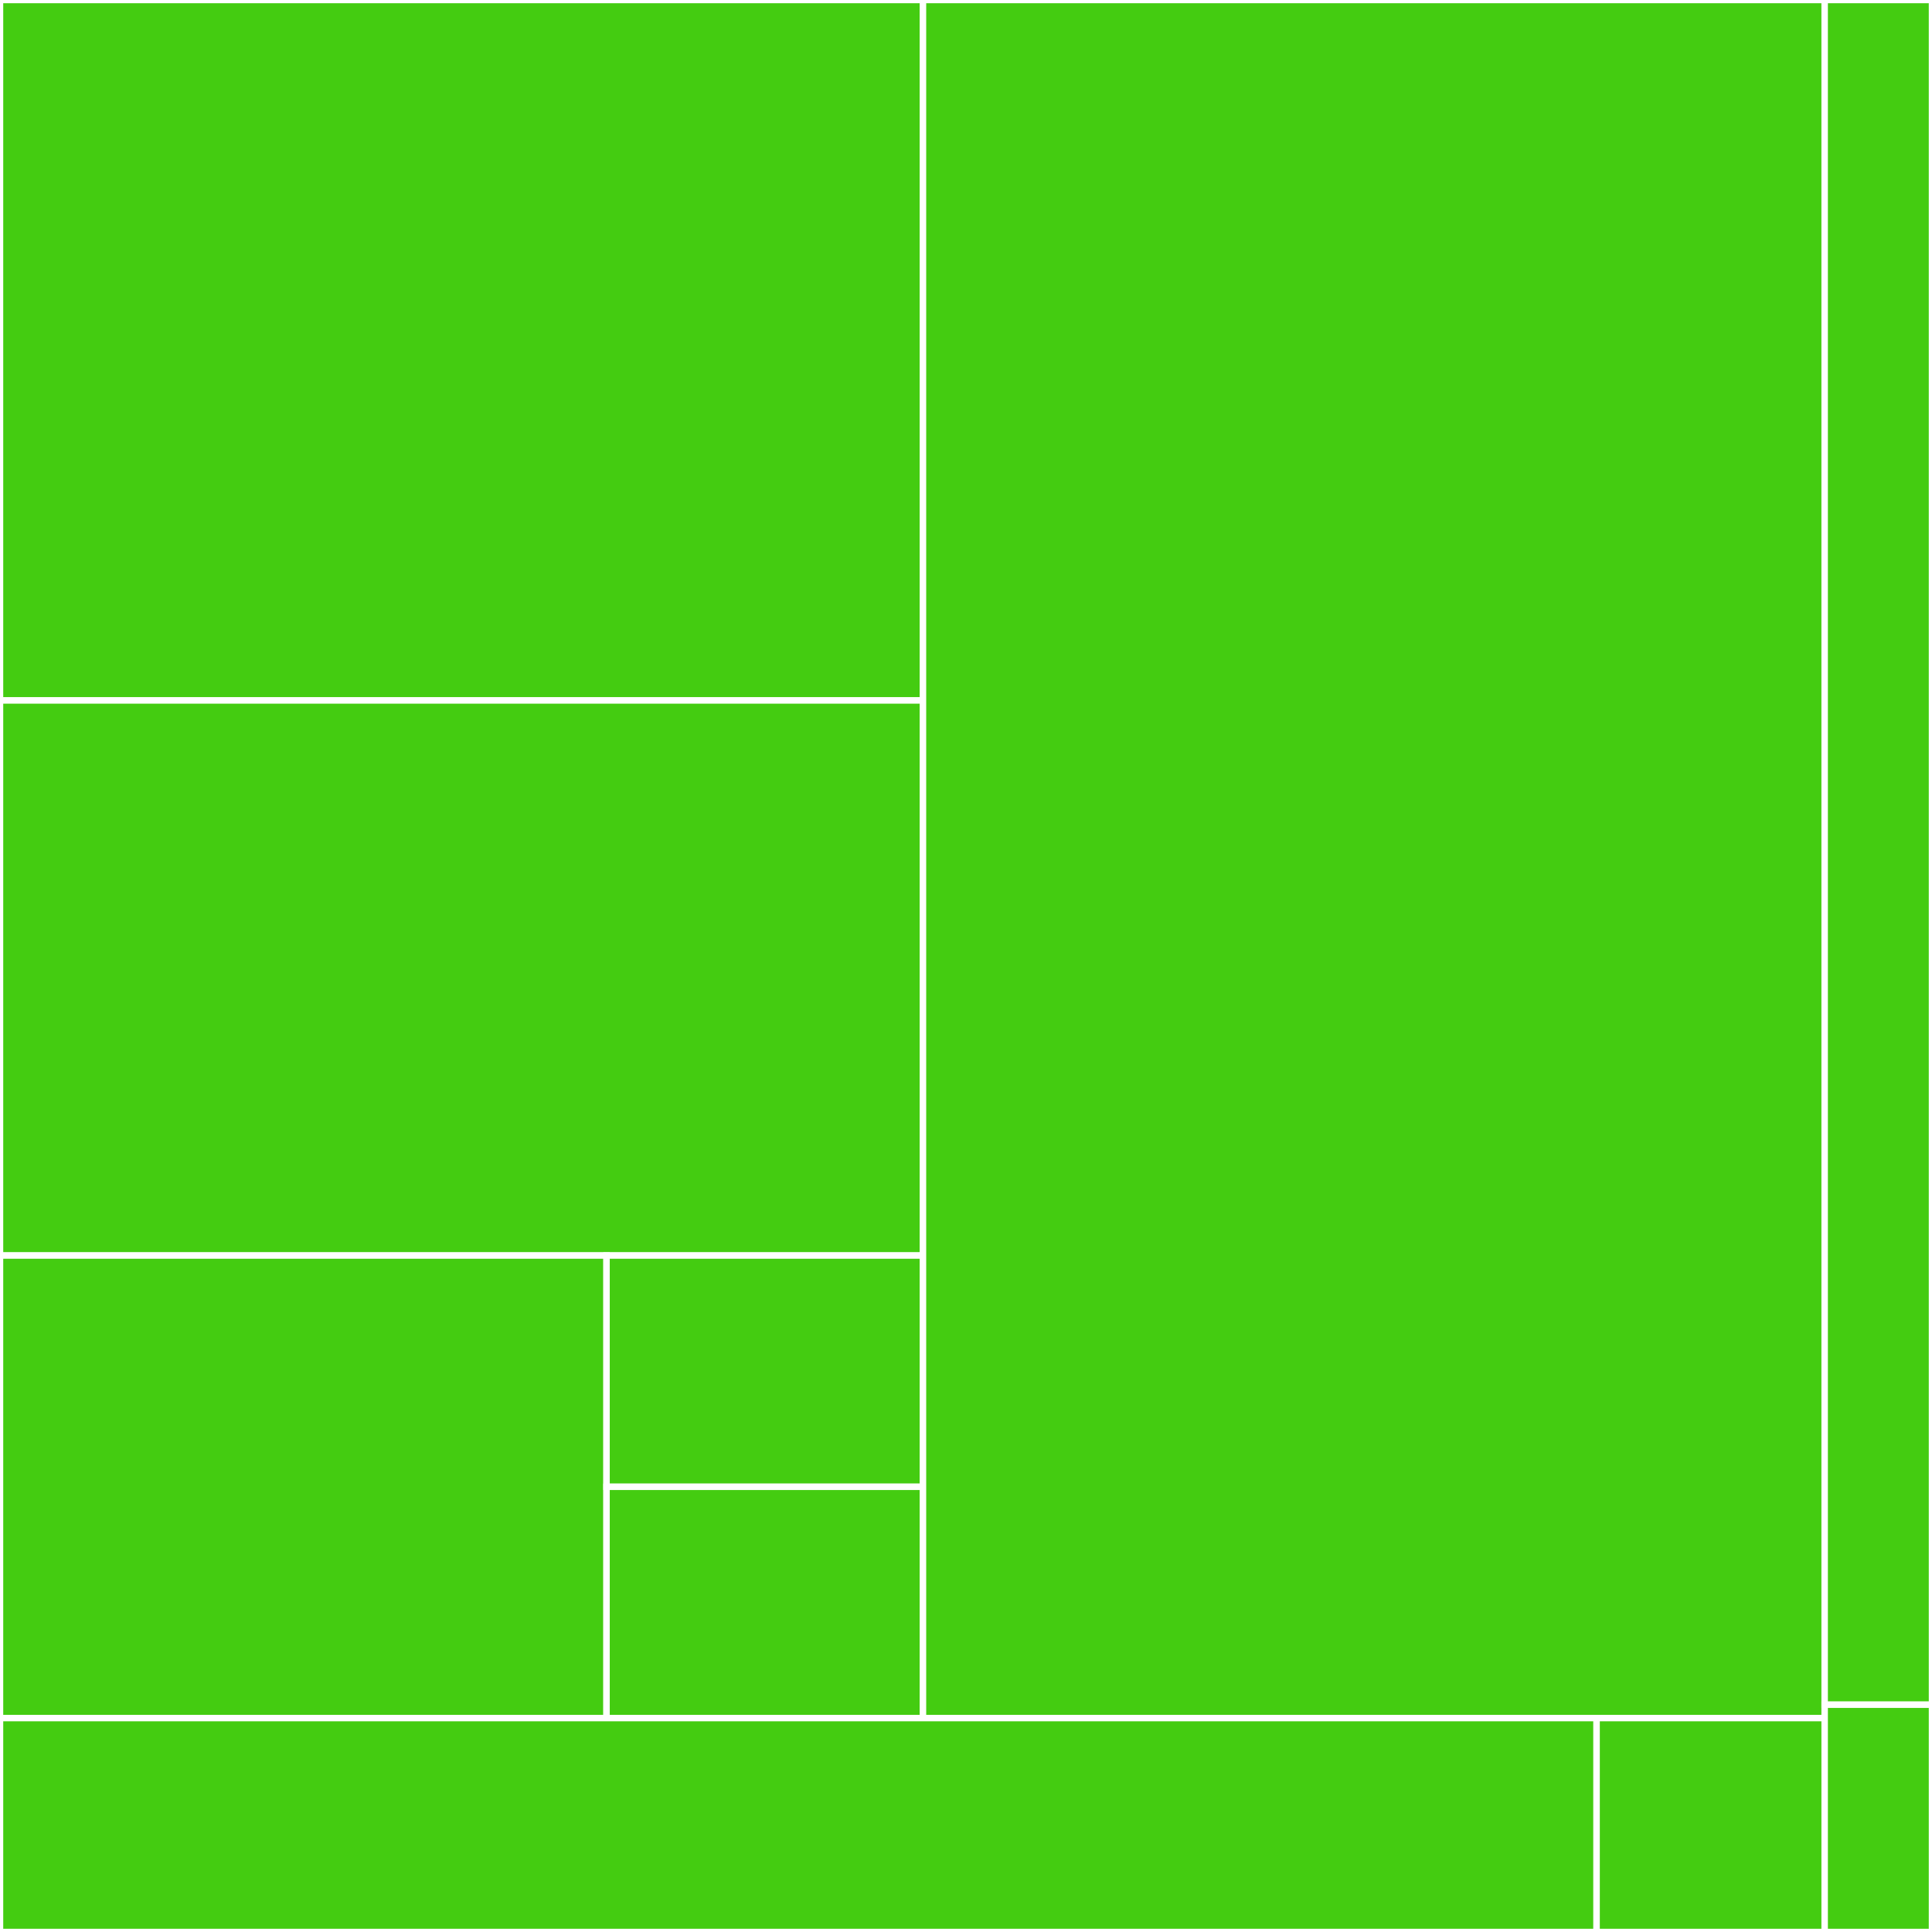 <svg baseProfile="full" width="300" height="300" viewBox="0 0 300 300" version="1.1"
xmlns="http://www.w3.org/2000/svg" xmlns:ev="http://www.w3.org/2001/xml-events"
xmlns:xlink="http://www.w3.org/1999/xlink">

<rect x="0" y="0" width="300" height="300" fill="#333333" stroke="none"/>

<style>rect.s{mask:url(#mask);}</style>
<defs>
  <pattern id="white" width="4" height="4" patternUnits="userSpaceOnUse" patternTransform="rotate(45)">
    <rect width="2" height="2" transform="translate(0,0)" fill="white"></rect>
  </pattern>
  <mask id="mask">
    <rect x="0" y="0" width="100%" height="100%" fill="url(#white)"></rect>
  </mask>
</defs>

<rect x="0" y="0" width="143.32" height="108.765" fill="#4c1" stroke="white" stroke-width="1" class=" tooltipped" data-content="tty/commands/sign_command.rb"><title>tty/commands/sign_command.rb</title></rect>
<rect x="0" y="108.765" width="143.32" height="86.191" fill="#4c1" stroke="white" stroke-width="1" class=" tooltipped" data-content="tty/commands/authorize_command.rb"><title>tty/commands/authorize_command.rb</title></rect>
<rect x="0" y="194.956" width="94.182" height="71.826" fill="#4c1" stroke="white" stroke-width="1" class=" tooltipped" data-content="tty/commands/query_command.rb"><title>tty/commands/query_command.rb</title></rect>
<rect x="94.182" y="194.956" width="49.138" height="35.913" fill="#4c1" stroke="white" stroke-width="1" class=" tooltipped" data-content="tty/commands/help_command.rb"><title>tty/commands/help_command.rb</title></rect>
<rect x="94.182" y="230.869" width="49.138" height="35.913" fill="#4c1" stroke="white" stroke-width="1" class=" tooltipped" data-content="tty/commands/version_command.rb"><title>tty/commands/version_command.rb</title></rect>
<rect x="143.32" y="0" width="140.013" height="266.782" fill="#4c1" stroke="white" stroke-width="1" class=" tooltipped" data-content="tty/command.rb"><title>tty/command.rb</title></rect>
<rect x="0" y="266.782" width="247.917" height="33.218" fill="#4c1" stroke="white" stroke-width="1" class=" tooltipped" data-content="tty/cli.rb"><title>tty/cli.rb</title></rect>
<rect x="247.917" y="266.782" width="35.417" height="33.218" fill="#4c1" stroke="white" stroke-width="1" class=" tooltipped" data-content="tty/version.rb"><title>tty/version.rb</title></rect>
<rect x="283.333" y="0" width="16.667" height="264.706" fill="#4c1" stroke="white" stroke-width="1" class=" tooltipped" data-content="tty.rb"><title>tty.rb</title></rect>
<rect x="283.333" y="264.706" width="16.667" height="35.294" fill="#4c1" stroke="white" stroke-width="1" class=" tooltipped" data-content="cli.rb"><title>cli.rb</title></rect>
</svg>